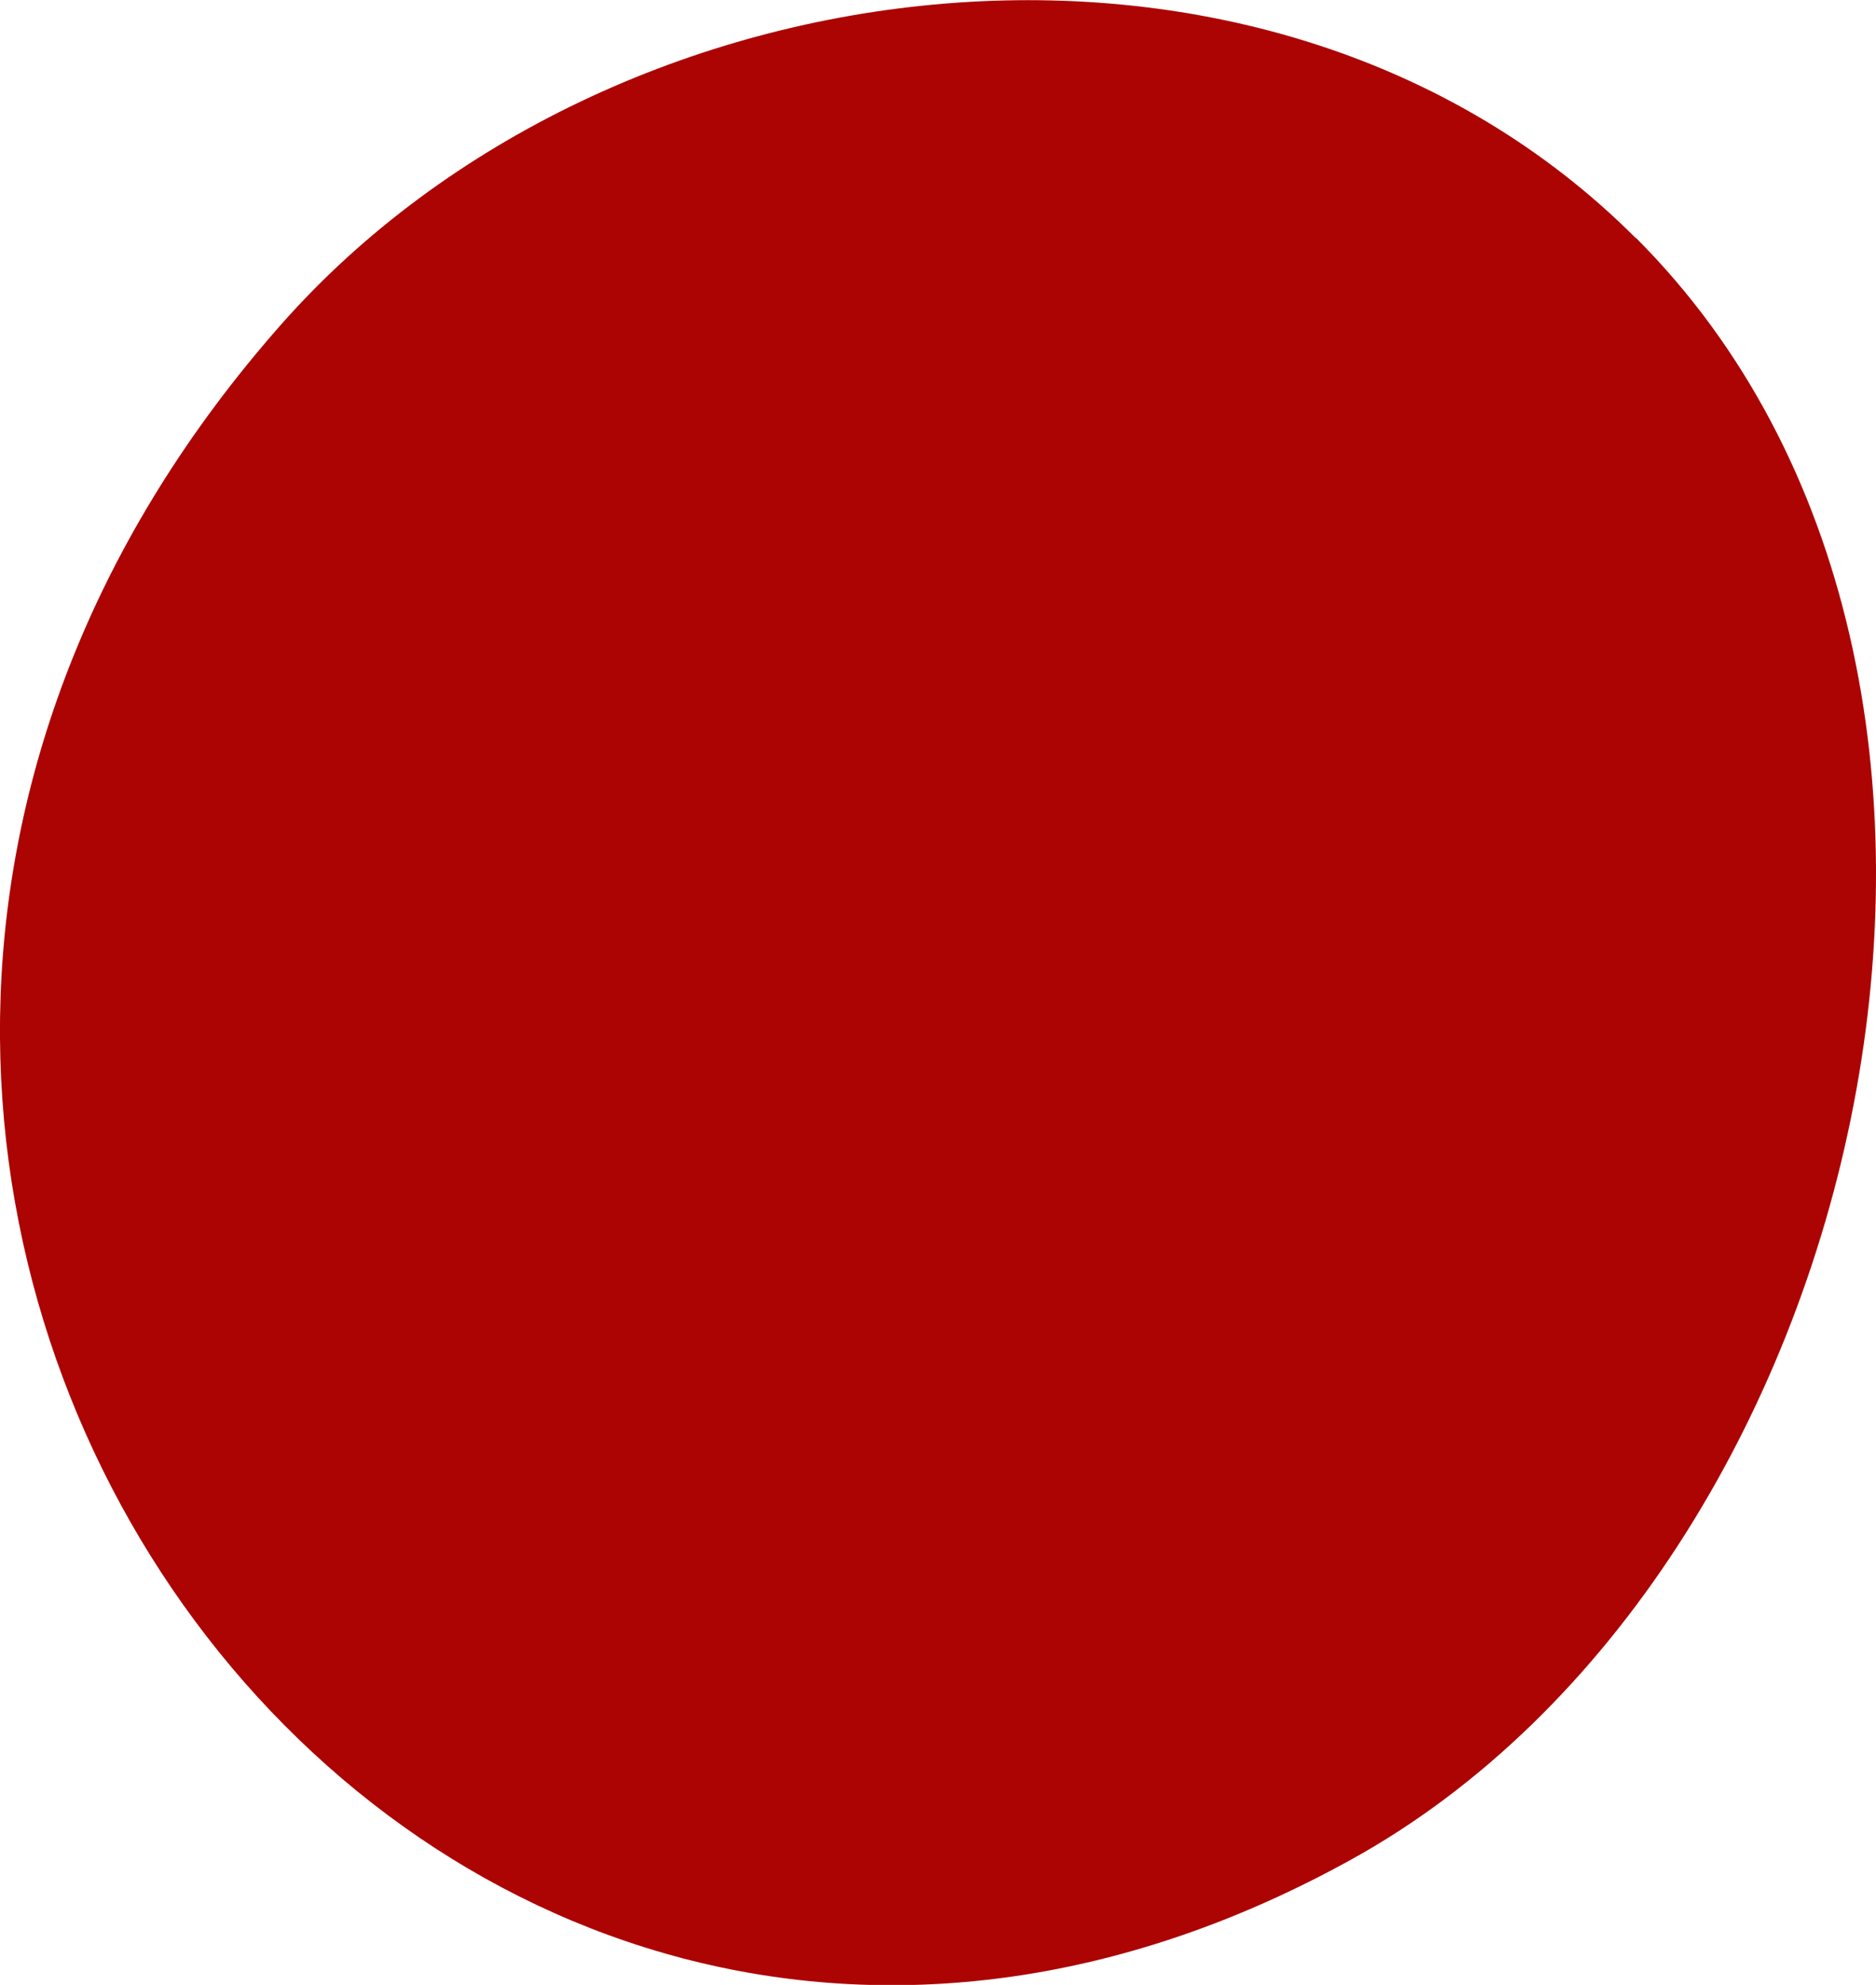 <svg viewBox="0 0 51.43 54.39" xmlns="http://www.w3.org/2000/svg" id="Layer_2"><defs><style>.cls-1{fill:#ac0303;}</style></defs><g id="Layer_2-2"><g id="Layer_1-2"><path d="M44.85,6.52c12,11.99,6.51,36.5-7.78,44.42C11.3,65.22-12.8,32.14,7.7,8.9,16.77-1.38,34.82-3.5,44.84,6.52h.01Z" class="cls-1"></path></g></g></svg>